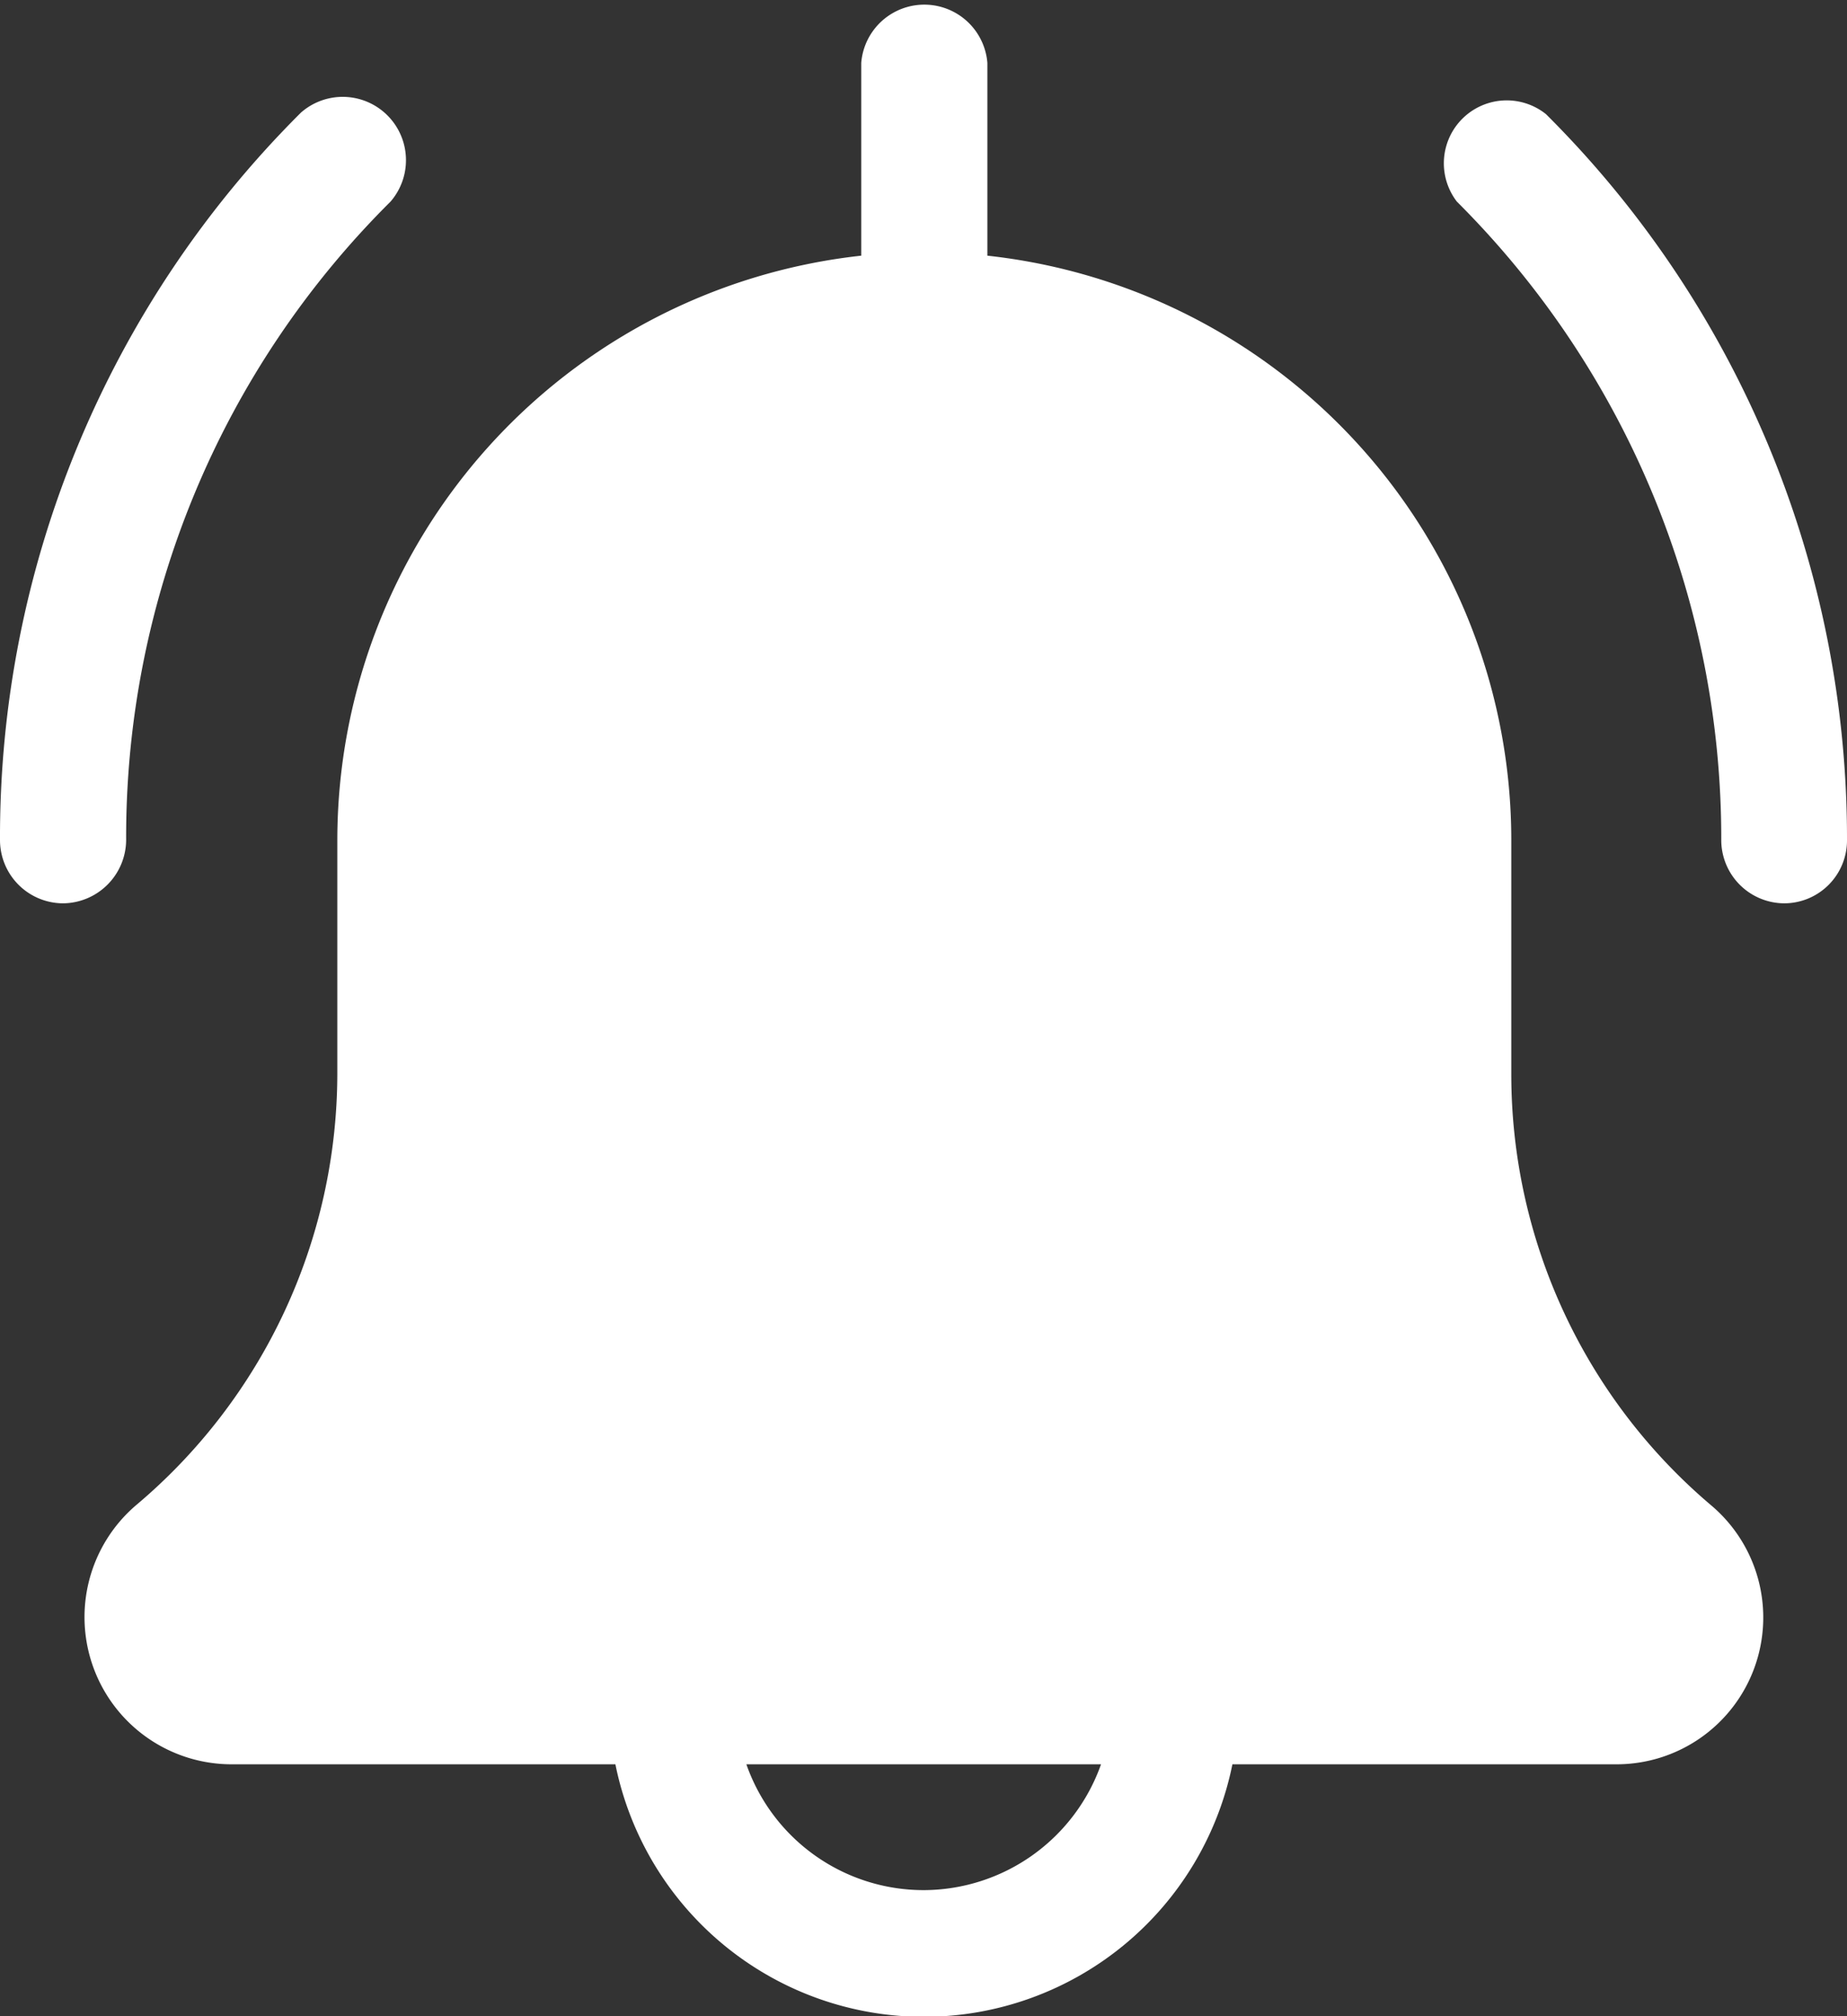 <svg xmlns="http://www.w3.org/2000/svg" viewBox="0 0 45.83 50"><rect x="0" y="0" width="45.83" height="50" fill="#333333" stroke="none"/><defs><style>.cls-1{fill:#fff;}</style></defs><g id="Ebene_2" data-name="Ebene 2"><g id="Ebene_1-2" data-name="Ebene 1"><path class="cls-1" d="M45.83,20.83a25.33,25.33,0,0,0-7.47-18l0,0A1.56,1.56,0,0,0,36.15,5a22.28,22.28,0,0,1,6.56,15.83,1.57,1.57,0,0,0,1.56,1.57h0A1.56,1.56,0,0,0,45.83,20.83Z"/><path class="cls-1" d="M3.13,20.83A22.2,22.2,0,0,1,9.69,5,1.57,1.57,0,0,0,7.47,2.79,25.33,25.33,0,0,0,0,20.83,1.57,1.57,0,0,0,1.56,22.4h0A1.58,1.58,0,0,0,3.13,20.83Z"/><path class="cls-1" d="M37.5,26.64V20.83a14.58,14.58,0,0,0-13-14.49V1.56a1.57,1.57,0,0,0-3.13,0V6.34a14.59,14.59,0,0,0-13,14.49v5.81a14,14,0,0,1-5,10.69,3.65,3.65,0,0,0,2.37,6.42h9.53a7.81,7.81,0,0,0,15.31,0H40.1a3.64,3.64,0,0,0,2.35-6.43A14,14,0,0,1,37.5,26.64ZM22.92,46.87a4.66,4.66,0,0,1-4.4-3.12h8.8A4.68,4.68,0,0,1,22.92,46.87Z"/></g></g></svg>